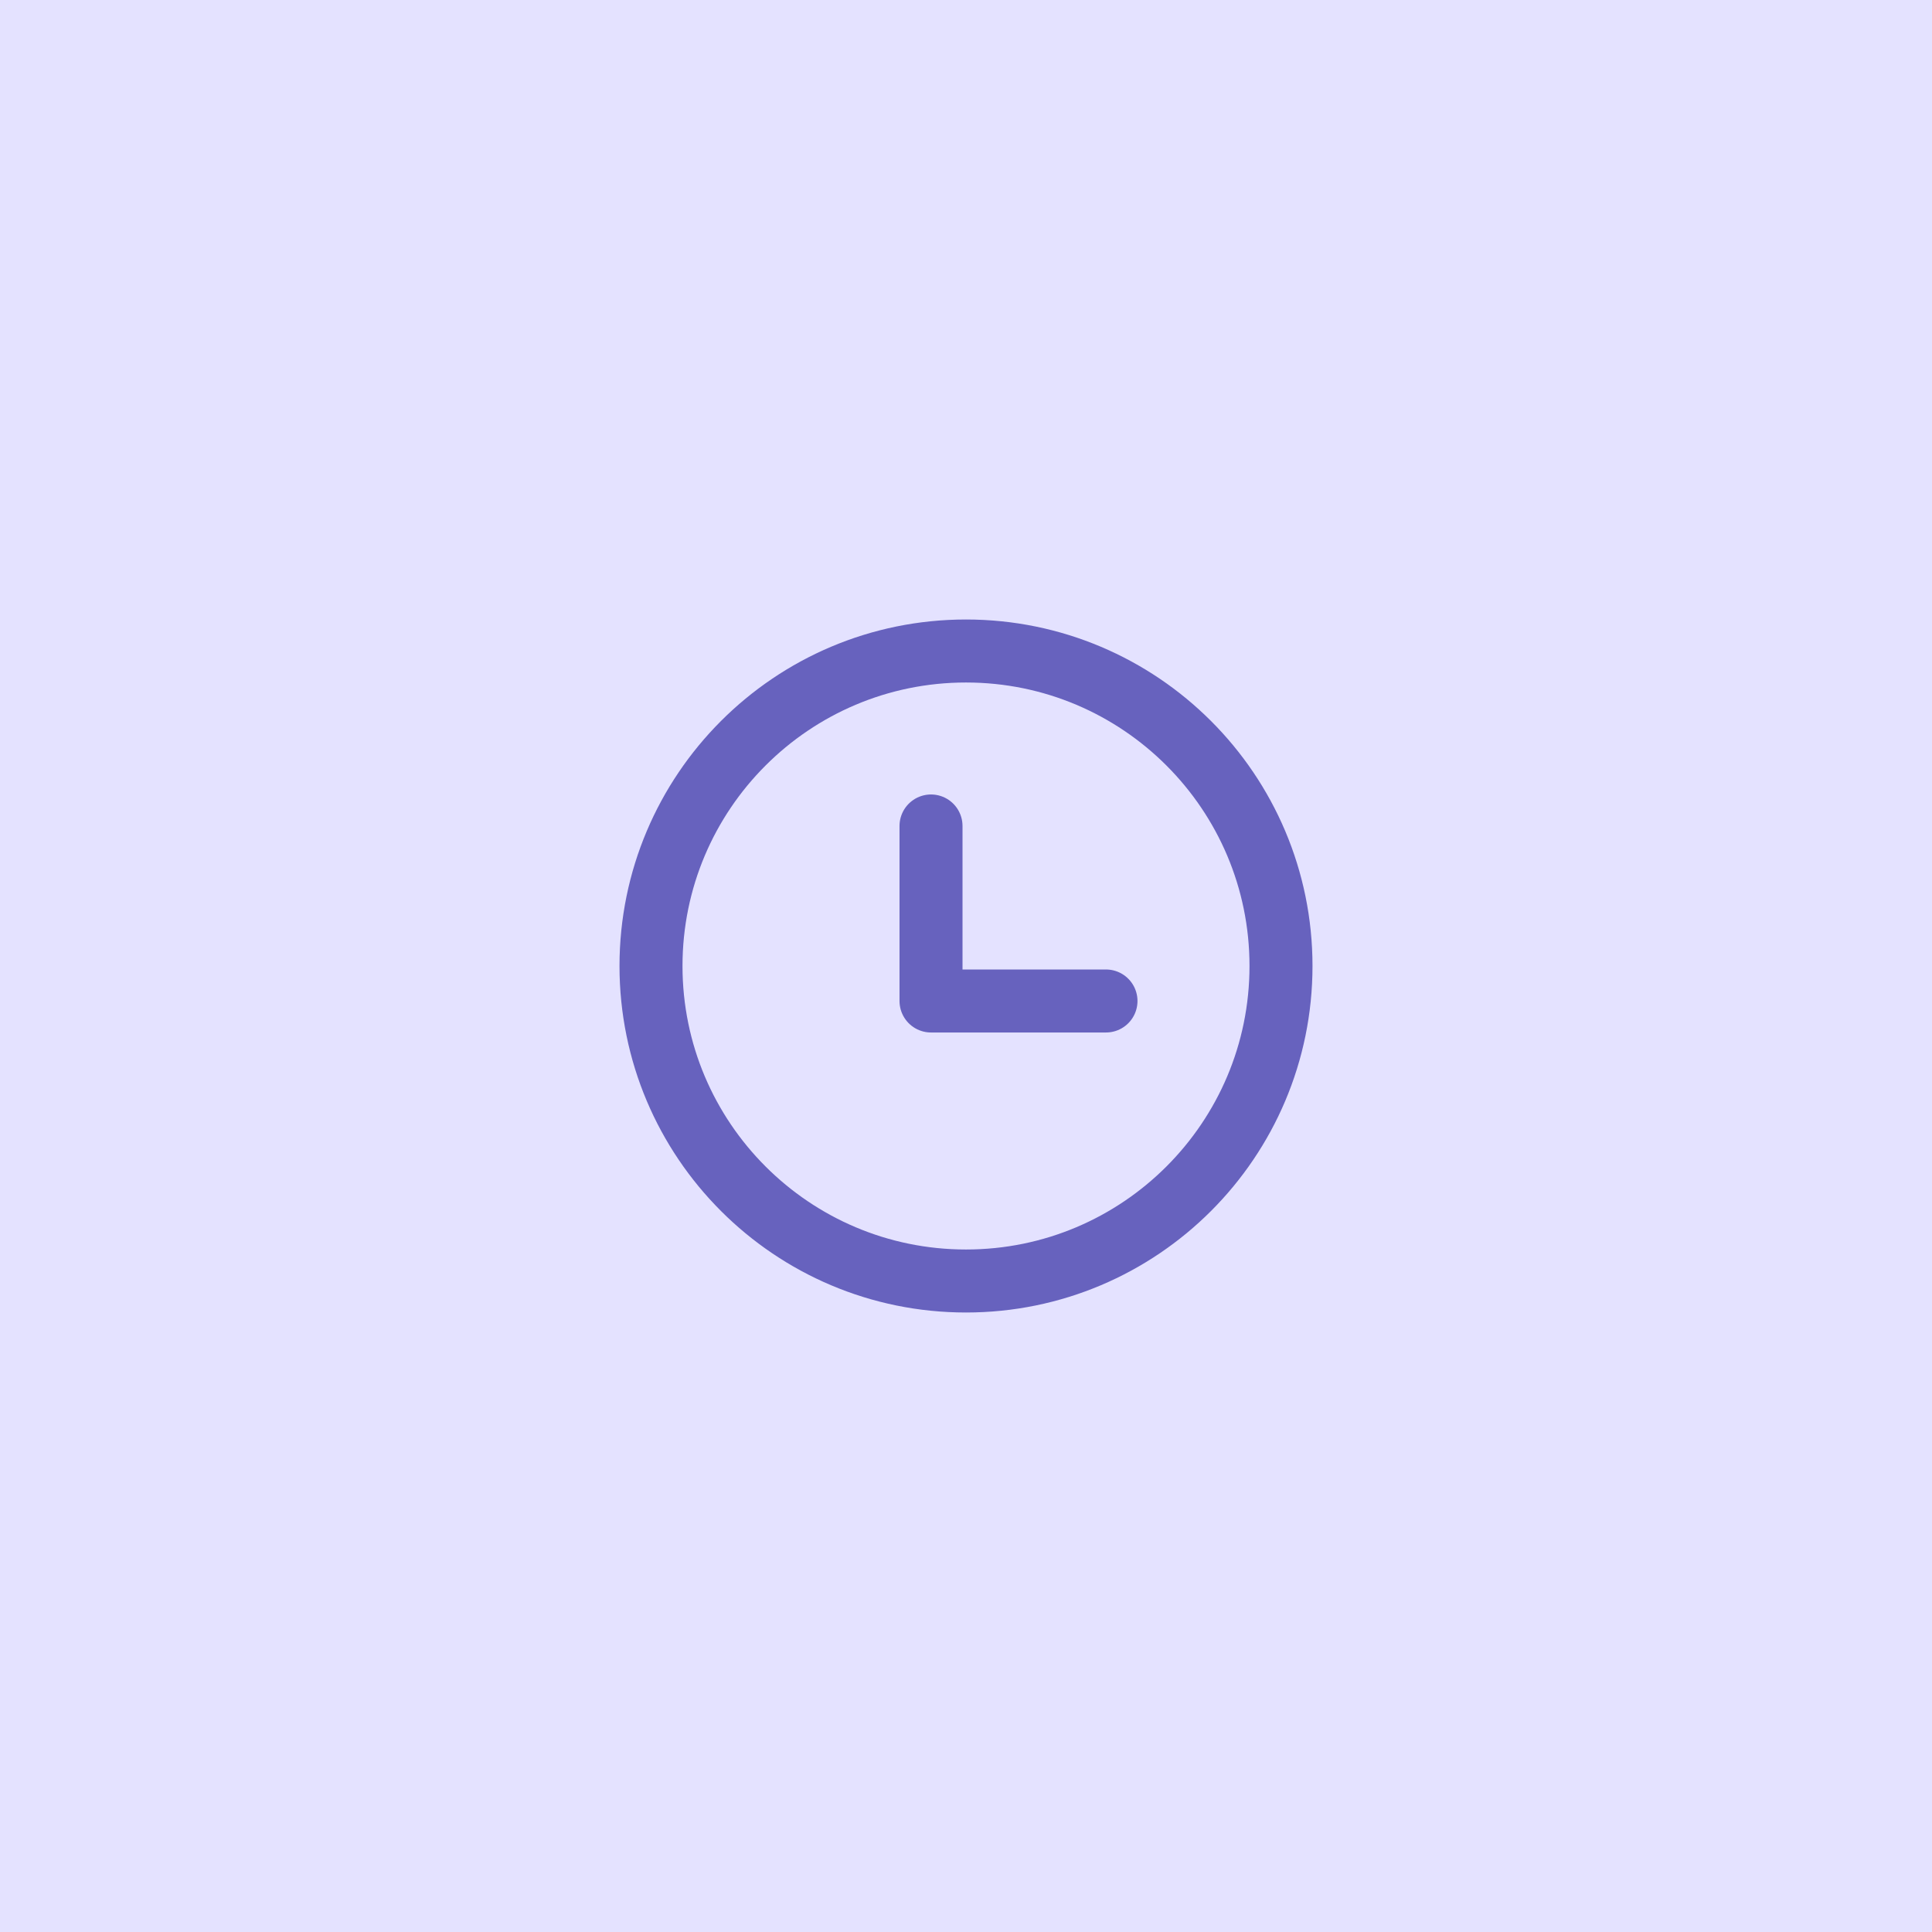 <svg width="46" height="46" viewBox="0 0 46 46" fill="none" xmlns="http://www.w3.org/2000/svg">
<rect width="46" height="46" fill="#E4E2FF"/>
<path d="M23 30.5C27.142 30.5 30.5 27.142 30.5 23C30.5 18.858 27.142 15.5 23 15.5C18.858 15.5 15.5 18.858 15.5 23C15.5 27.142 18.858 30.5 23 30.5Z" stroke="#6762BE" stroke-width="1.5" stroke-linecap="round" stroke-linejoin="round"/>
<path d="M22.167 19.666V23.833H26.333" stroke="#6762BE" stroke-width="1.5" stroke-linecap="round" stroke-linejoin="round"/>
</svg>
